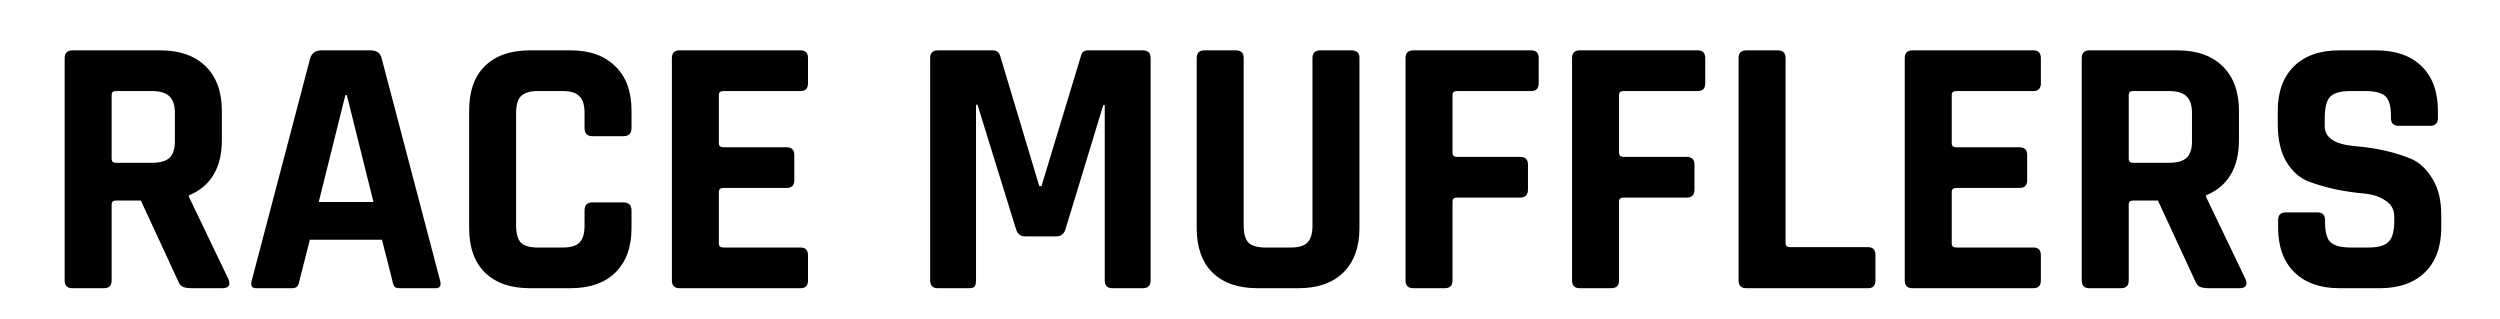 <?xml version="1.0" encoding="UTF-8"?>
<svg xmlns="http://www.w3.org/2000/svg" width="196" height="25" viewBox="0 0 196 25" fill="none">
  <path d="M8.143 22.595H5.678C5.272 22.595 5.069 22.392 5.069 21.986V4.557C5.069 4.151 5.272 3.948 5.678 3.948H12.58C14.088 3.948 15.267 4.363 16.118 5.195C16.968 6.026 17.394 7.196 17.394 8.704V10.966C17.394 13.15 16.533 14.6 14.813 15.316V15.432L17.916 21.899C18.09 22.363 17.925 22.595 17.423 22.595H15.074C14.726 22.595 14.474 22.556 14.32 22.479C14.165 22.401 14.039 22.237 13.943 21.986L11.043 15.722H9.1C8.868 15.722 8.752 15.828 8.752 16.041V21.986C8.752 22.392 8.549 22.595 8.143 22.595ZM9.071 12.764H11.913C12.531 12.764 12.986 12.638 13.276 12.387C13.566 12.116 13.711 11.691 13.711 11.111V8.849C13.711 8.249 13.566 7.814 13.276 7.544C12.986 7.273 12.531 7.138 11.913 7.138H9.071C8.858 7.138 8.752 7.244 8.752 7.457V12.445C8.752 12.657 8.858 12.764 9.071 12.764ZM22.871 22.595H20.087C19.739 22.595 19.623 22.392 19.739 21.986L24.321 4.557C24.456 4.151 24.746 3.948 25.191 3.948H29.048C29.531 3.948 29.821 4.151 29.918 4.557L34.5 21.986C34.616 22.392 34.5 22.595 34.152 22.595H31.368C31.155 22.595 31.01 22.556 30.933 22.479C30.856 22.382 30.798 22.218 30.759 21.986L29.947 18.796H24.292L23.48 21.986C23.441 22.218 23.374 22.382 23.277 22.479C23.2 22.556 23.064 22.595 22.871 22.595ZM27.076 7.457L24.988 15.838H29.28L27.192 7.457H27.076ZM44.727 22.595H41.566C40.038 22.595 38.859 22.189 38.028 21.377C37.196 20.565 36.781 19.395 36.781 17.868V8.675C36.781 7.147 37.196 5.978 38.028 5.166C38.859 4.354 40.038 3.948 41.566 3.948H44.727C46.234 3.948 47.404 4.363 48.236 5.195C49.086 6.007 49.511 7.167 49.511 8.675V10.038C49.511 10.463 49.299 10.676 48.873 10.676H46.438C46.032 10.676 45.828 10.463 45.828 10.038V8.849C45.828 8.23 45.693 7.795 45.422 7.544C45.171 7.273 44.736 7.138 44.117 7.138H42.145C41.546 7.138 41.111 7.273 40.84 7.544C40.589 7.795 40.464 8.23 40.464 8.849V17.694C40.464 18.312 40.589 18.757 40.84 19.028C41.111 19.279 41.546 19.405 42.145 19.405H44.117C44.736 19.405 45.171 19.279 45.422 19.028C45.693 18.757 45.828 18.312 45.828 17.694V16.505C45.828 16.079 46.032 15.867 46.438 15.867H48.873C49.299 15.867 49.511 16.079 49.511 16.505V17.868C49.511 19.376 49.086 20.545 48.236 21.377C47.404 22.189 46.234 22.595 44.727 22.595ZM62.767 22.595H53.284C52.878 22.595 52.675 22.392 52.675 21.986V4.557C52.675 4.151 52.878 3.948 53.284 3.948H62.767C63.154 3.948 63.347 4.151 63.347 4.557V6.529C63.347 6.935 63.154 7.138 62.767 7.138H56.706C56.474 7.138 56.358 7.244 56.358 7.457V11.227C56.358 11.439 56.474 11.546 56.706 11.546H61.665C62.071 11.546 62.274 11.749 62.274 12.155V14.127C62.274 14.533 62.071 14.736 61.665 14.736H56.706C56.474 14.736 56.358 14.842 56.358 15.055V19.086C56.358 19.298 56.474 19.405 56.706 19.405H62.767C63.154 19.405 63.347 19.608 63.347 20.014V21.986C63.347 22.392 63.154 22.595 62.767 22.595ZM85.307 3.948H89.599C90.005 3.948 90.208 4.151 90.208 4.557V21.986C90.208 22.392 90.005 22.595 89.599 22.595H87.221C86.815 22.595 86.612 22.392 86.612 21.986V8.24H86.496L83.538 17.955C83.422 18.341 83.18 18.535 82.813 18.535H80.377C80.01 18.535 79.768 18.341 79.652 17.955L76.636 8.211H76.52V21.986C76.52 22.218 76.481 22.382 76.404 22.479C76.327 22.556 76.162 22.595 75.911 22.595H73.533C73.127 22.595 72.924 22.392 72.924 21.986V4.557C72.924 4.151 73.127 3.948 73.533 3.948H77.854C78.125 3.948 78.308 4.083 78.405 4.354L81.479 14.591H81.653L84.756 4.354C84.814 4.083 84.998 3.948 85.307 3.948ZM103.507 3.948H105.943C106.368 3.948 106.581 4.141 106.581 4.528V17.868C106.581 19.376 106.156 20.545 105.305 21.377C104.474 22.189 103.304 22.595 101.796 22.595H98.606C97.079 22.595 95.899 22.189 95.068 21.377C94.237 20.565 93.821 19.395 93.821 17.868V4.557C93.821 4.151 94.024 3.948 94.43 3.948H96.895C97.301 3.948 97.504 4.151 97.504 4.557V17.694C97.504 18.312 97.63 18.757 97.881 19.028C98.152 19.279 98.587 19.405 99.186 19.405H101.187C101.806 19.405 102.241 19.279 102.492 19.028C102.763 18.757 102.898 18.312 102.898 17.694V4.557C102.898 4.151 103.101 3.948 103.507 3.948ZM113.268 22.595H110.803C110.397 22.595 110.194 22.392 110.194 21.986V4.557C110.194 4.151 110.397 3.948 110.803 3.948H120.054C120.44 3.948 120.634 4.151 120.634 4.557V6.529C120.634 6.935 120.44 7.138 120.054 7.138H114.225C113.993 7.138 113.877 7.244 113.877 7.457V11.952C113.877 12.184 113.993 12.3 114.225 12.3H119.184C119.59 12.3 119.793 12.503 119.793 12.909V14.852C119.793 15.277 119.59 15.49 119.184 15.49H114.225C113.993 15.49 113.877 15.596 113.877 15.809V21.986C113.877 22.392 113.674 22.595 113.268 22.595ZM126.323 22.595H123.858C123.452 22.595 123.249 22.392 123.249 21.986V4.557C123.249 4.151 123.452 3.948 123.858 3.948H133.109C133.496 3.948 133.689 4.151 133.689 4.557V6.529C133.689 6.935 133.496 7.138 133.109 7.138H127.28C127.048 7.138 126.932 7.244 126.932 7.457V11.952C126.932 12.184 127.048 12.3 127.28 12.3H132.239C132.645 12.3 132.848 12.503 132.848 12.909V14.852C132.848 15.277 132.645 15.49 132.239 15.49H127.28C127.048 15.49 126.932 15.596 126.932 15.809V21.986C126.932 22.392 126.729 22.595 126.323 22.595ZM146.455 22.595H136.914C136.508 22.595 136.305 22.392 136.305 21.986V4.557C136.305 4.151 136.508 3.948 136.914 3.948H139.379C139.785 3.948 139.988 4.151 139.988 4.557V19.057C139.988 19.269 140.104 19.376 140.336 19.376H146.455C146.842 19.376 147.035 19.588 147.035 20.014V21.986C147.035 22.392 146.842 22.595 146.455 22.595ZM159.424 22.595H149.941C149.535 22.595 149.332 22.392 149.332 21.986V4.557C149.332 4.151 149.535 3.948 149.941 3.948H159.424C159.811 3.948 160.004 4.151 160.004 4.557V6.529C160.004 6.935 159.811 7.138 159.424 7.138H153.363C153.131 7.138 153.015 7.244 153.015 7.457V11.227C153.015 11.439 153.131 11.546 153.363 11.546H158.322C158.728 11.546 158.931 11.749 158.931 12.155V14.127C158.931 14.533 158.728 14.736 158.322 14.736H153.363C153.131 14.736 153.015 14.842 153.015 15.055V19.086C153.015 19.298 153.131 19.405 153.363 19.405H159.424C159.811 19.405 160.004 19.608 160.004 20.014V21.986C160.004 22.392 159.811 22.595 159.424 22.595ZM166.283 22.595H163.818C163.412 22.595 163.209 22.392 163.209 21.986V4.557C163.209 4.151 163.412 3.948 163.818 3.948H170.72C172.228 3.948 173.408 4.363 174.258 5.195C175.109 6.026 175.534 7.196 175.534 8.704V10.966C175.534 13.15 174.674 14.6 172.953 15.316V15.432L176.056 21.899C176.23 22.363 176.066 22.595 175.563 22.595H173.214C172.866 22.595 172.615 22.556 172.46 22.479C172.306 22.401 172.18 22.237 172.083 21.986L169.183 15.722H167.24C167.008 15.722 166.892 15.828 166.892 16.041V21.986C166.892 22.392 166.689 22.595 166.283 22.595ZM167.211 12.764H170.053C170.672 12.764 171.126 12.638 171.416 12.387C171.706 12.116 171.851 11.691 171.851 11.111V8.849C171.851 8.249 171.706 7.814 171.416 7.544C171.126 7.273 170.672 7.138 170.053 7.138H167.211C166.999 7.138 166.892 7.244 166.892 7.457V12.445C166.892 12.657 166.999 12.764 167.211 12.764ZM178.605 17.839V17.259C178.605 16.853 178.808 16.65 179.214 16.65H181.679C182.085 16.65 182.288 16.853 182.288 17.259V17.491C182.288 18.225 182.433 18.728 182.723 18.999C183.013 19.269 183.544 19.405 184.318 19.405H185.681C186.435 19.405 186.957 19.26 187.247 18.97C187.556 18.68 187.711 18.138 187.711 17.346V16.998C187.711 16.437 187.479 16.012 187.015 15.722C186.57 15.412 186.009 15.229 185.333 15.171C184.656 15.113 183.921 15.006 183.129 14.852C182.355 14.678 181.63 14.465 180.954 14.214C180.277 13.943 179.707 13.431 179.243 12.677C178.798 11.903 178.576 10.917 178.576 9.719V8.704C178.576 7.196 179.001 6.026 179.852 5.195C180.702 4.363 181.882 3.948 183.39 3.948H186.29C187.817 3.948 189.006 4.363 189.857 5.195C190.707 6.026 191.133 7.196 191.133 8.704V9.255C191.133 9.661 190.93 9.864 190.524 9.864H188.059C187.653 9.864 187.45 9.661 187.45 9.255V9.081C187.45 8.327 187.305 7.814 187.015 7.544C186.725 7.273 186.193 7.138 185.42 7.138H184.289C183.496 7.138 182.955 7.292 182.665 7.602C182.394 7.892 182.259 8.472 182.259 9.342V9.893C182.259 10.801 183.051 11.323 184.637 11.459C186.28 11.594 187.74 11.923 189.016 12.445C189.692 12.735 190.253 13.257 190.698 14.011C191.162 14.745 191.394 15.693 191.394 16.853V17.839C191.394 19.347 190.968 20.516 190.118 21.348C189.267 22.179 188.088 22.595 186.58 22.595H183.419C181.911 22.595 180.731 22.179 179.881 21.348C179.03 20.516 178.605 19.347 178.605 17.839Z" fill="black"></path>
</svg>
